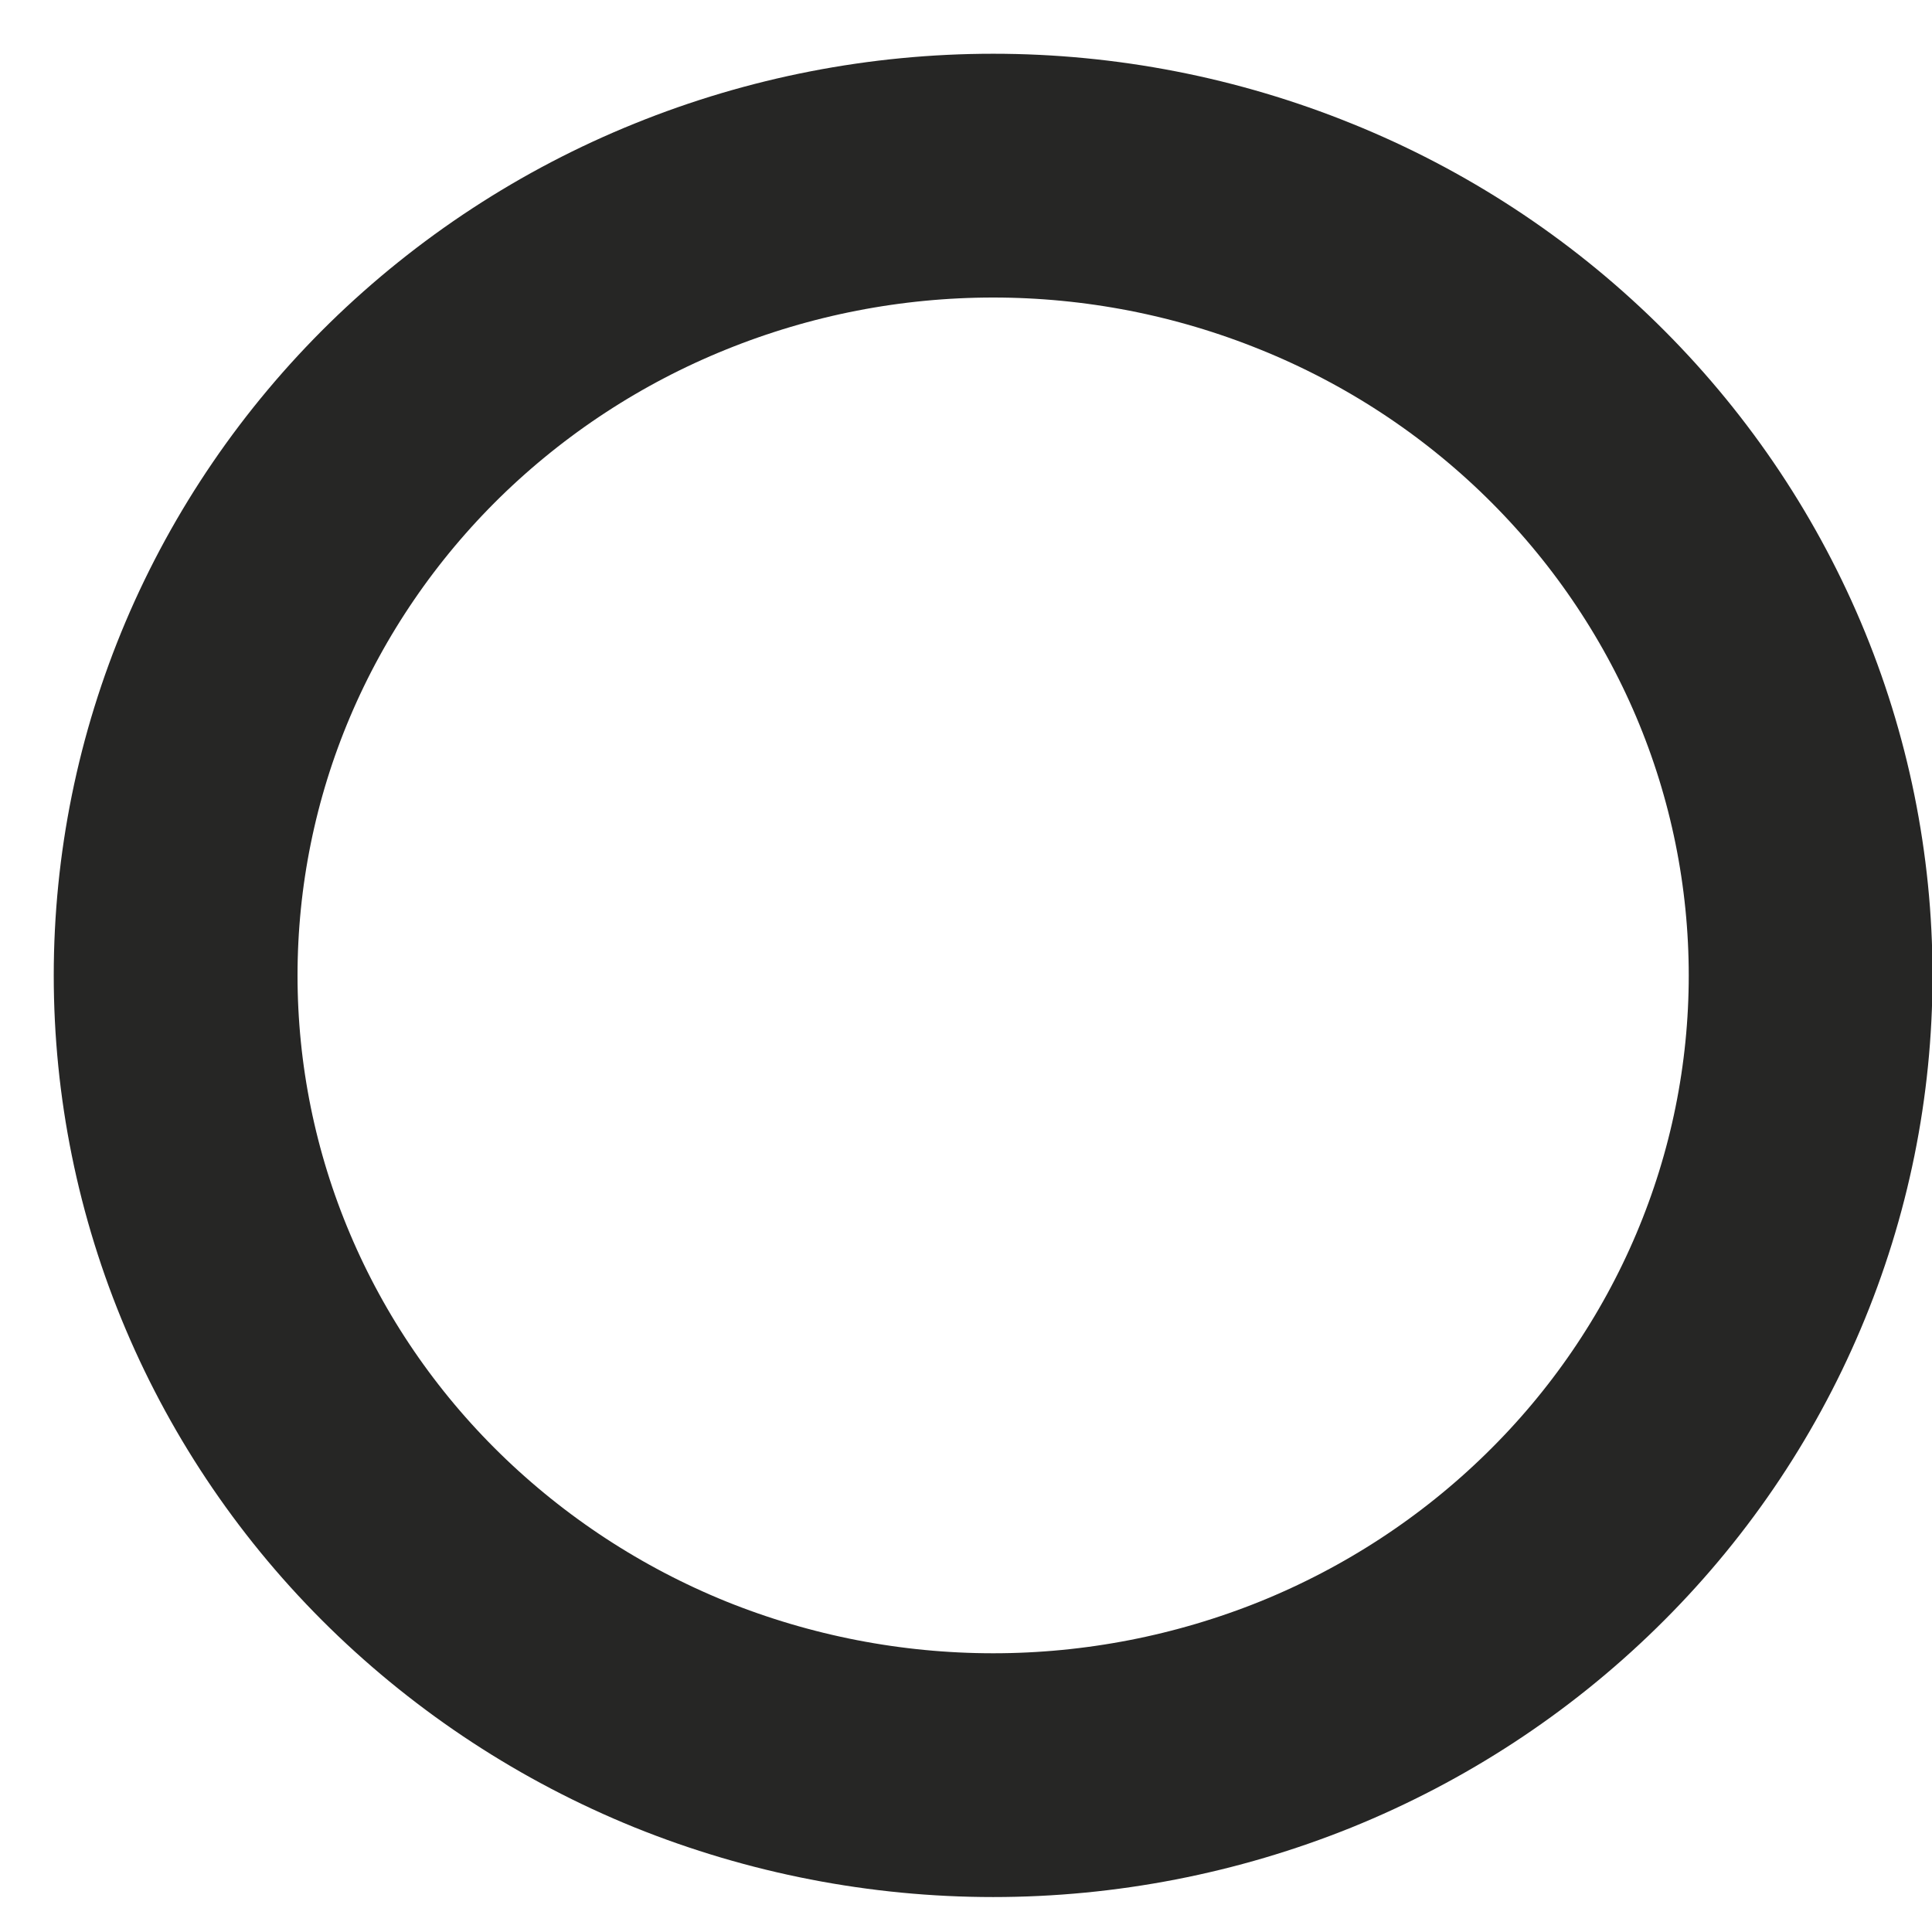 <?xml version="1.0" encoding="utf-8"?>
<svg xmlns="http://www.w3.org/2000/svg" fill="none" height="100%" overflow="visible" preserveAspectRatio="none" style="display: block;" viewBox="0 0 11 11" width="100%">
<path d="M1.354 3.811C1.12 4.363 1 4.956 1 5.554C1 6.152 1.12 6.744 1.354 7.296C1.588 7.849 1.931 8.351 2.363 8.773C2.796 9.196 3.309 9.532 3.873 9.761C4.438 9.989 5.043 10.107 5.655 10.107C6.266 10.107 6.871 9.989 7.436 9.761C8.001 9.532 8.514 9.196 8.946 8.773C9.378 8.351 9.721 7.849 9.955 7.296C10.189 6.744 10.309 6.152 10.309 5.554C10.309 4.956 10.189 4.363 9.955 3.811C9.721 3.259 9.378 2.757 8.946 2.334C8.514 1.911 8.001 1.575 7.436 1.347C6.871 1.118 6.266 1 5.655 1C5.043 1 4.438 1.118 3.873 1.347C3.309 1.575 2.796 1.911 2.363 2.334C1.931 2.757 1.588 3.259 1.354 3.811Z" id="Vector" stroke="#262625" stroke-linecap="round" stroke-width="1.388"/>
</svg>